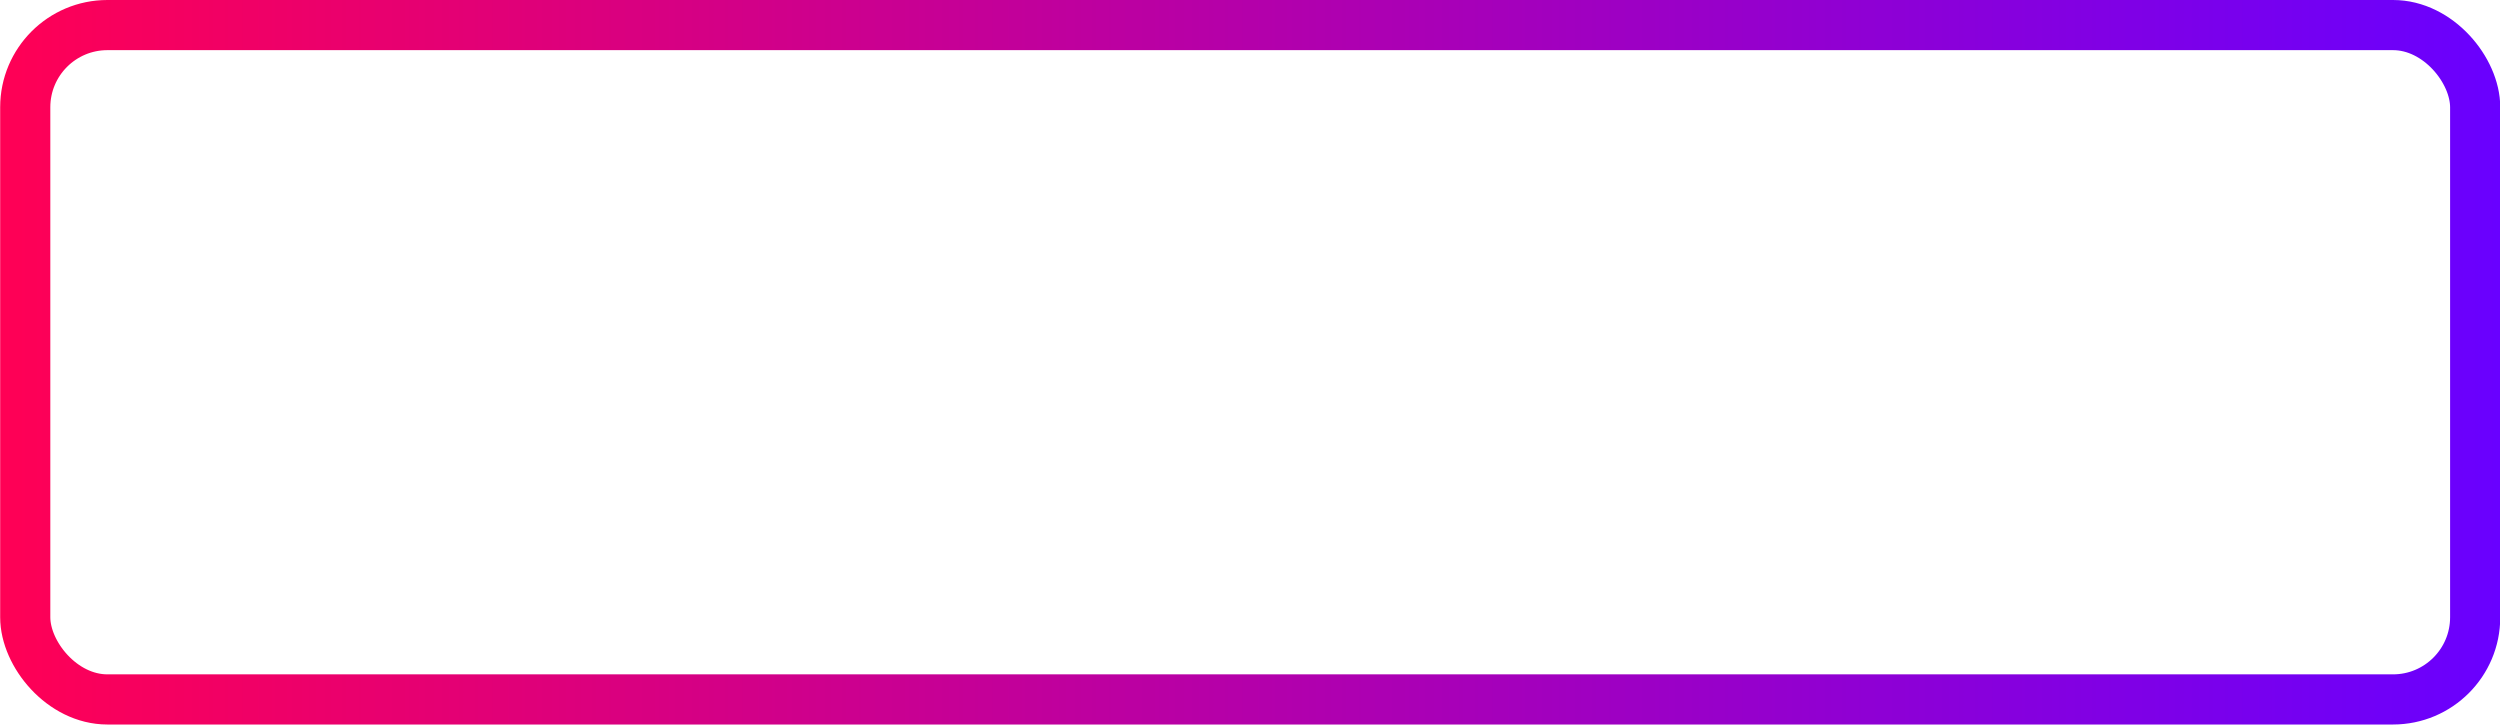 <?xml version="1.0" encoding="UTF-8"?><svg xmlns="http://www.w3.org/2000/svg" xmlns:xlink="http://www.w3.org/1999/xlink" data-name="Layer 2" height="86.7" preserveAspectRatio="xMidYMid meet" version="1.0" viewBox="123.7 253.0 299.1 86.7" width="299.1" zoomAndPan="magnify"><defs><linearGradient gradientUnits="userSpaceOnUse" id="a" x1="123.72" x2="422.83" xlink:actuate="onLoad" xlink:show="other" xlink:type="simple" xmlns:xlink="http://www.w3.org/1999/xlink" y1="296.34" y2="296.34"><stop offset="0" stop-color="#f05"/><stop offset="1" stop-color="#6900ff"/></linearGradient></defs><rect fill="none" height="80.68" rx="9.83" stroke="url(#a)" stroke-miterlimit="10" stroke-width="6" width="293.11" x="126.72" y="256"/></svg>
